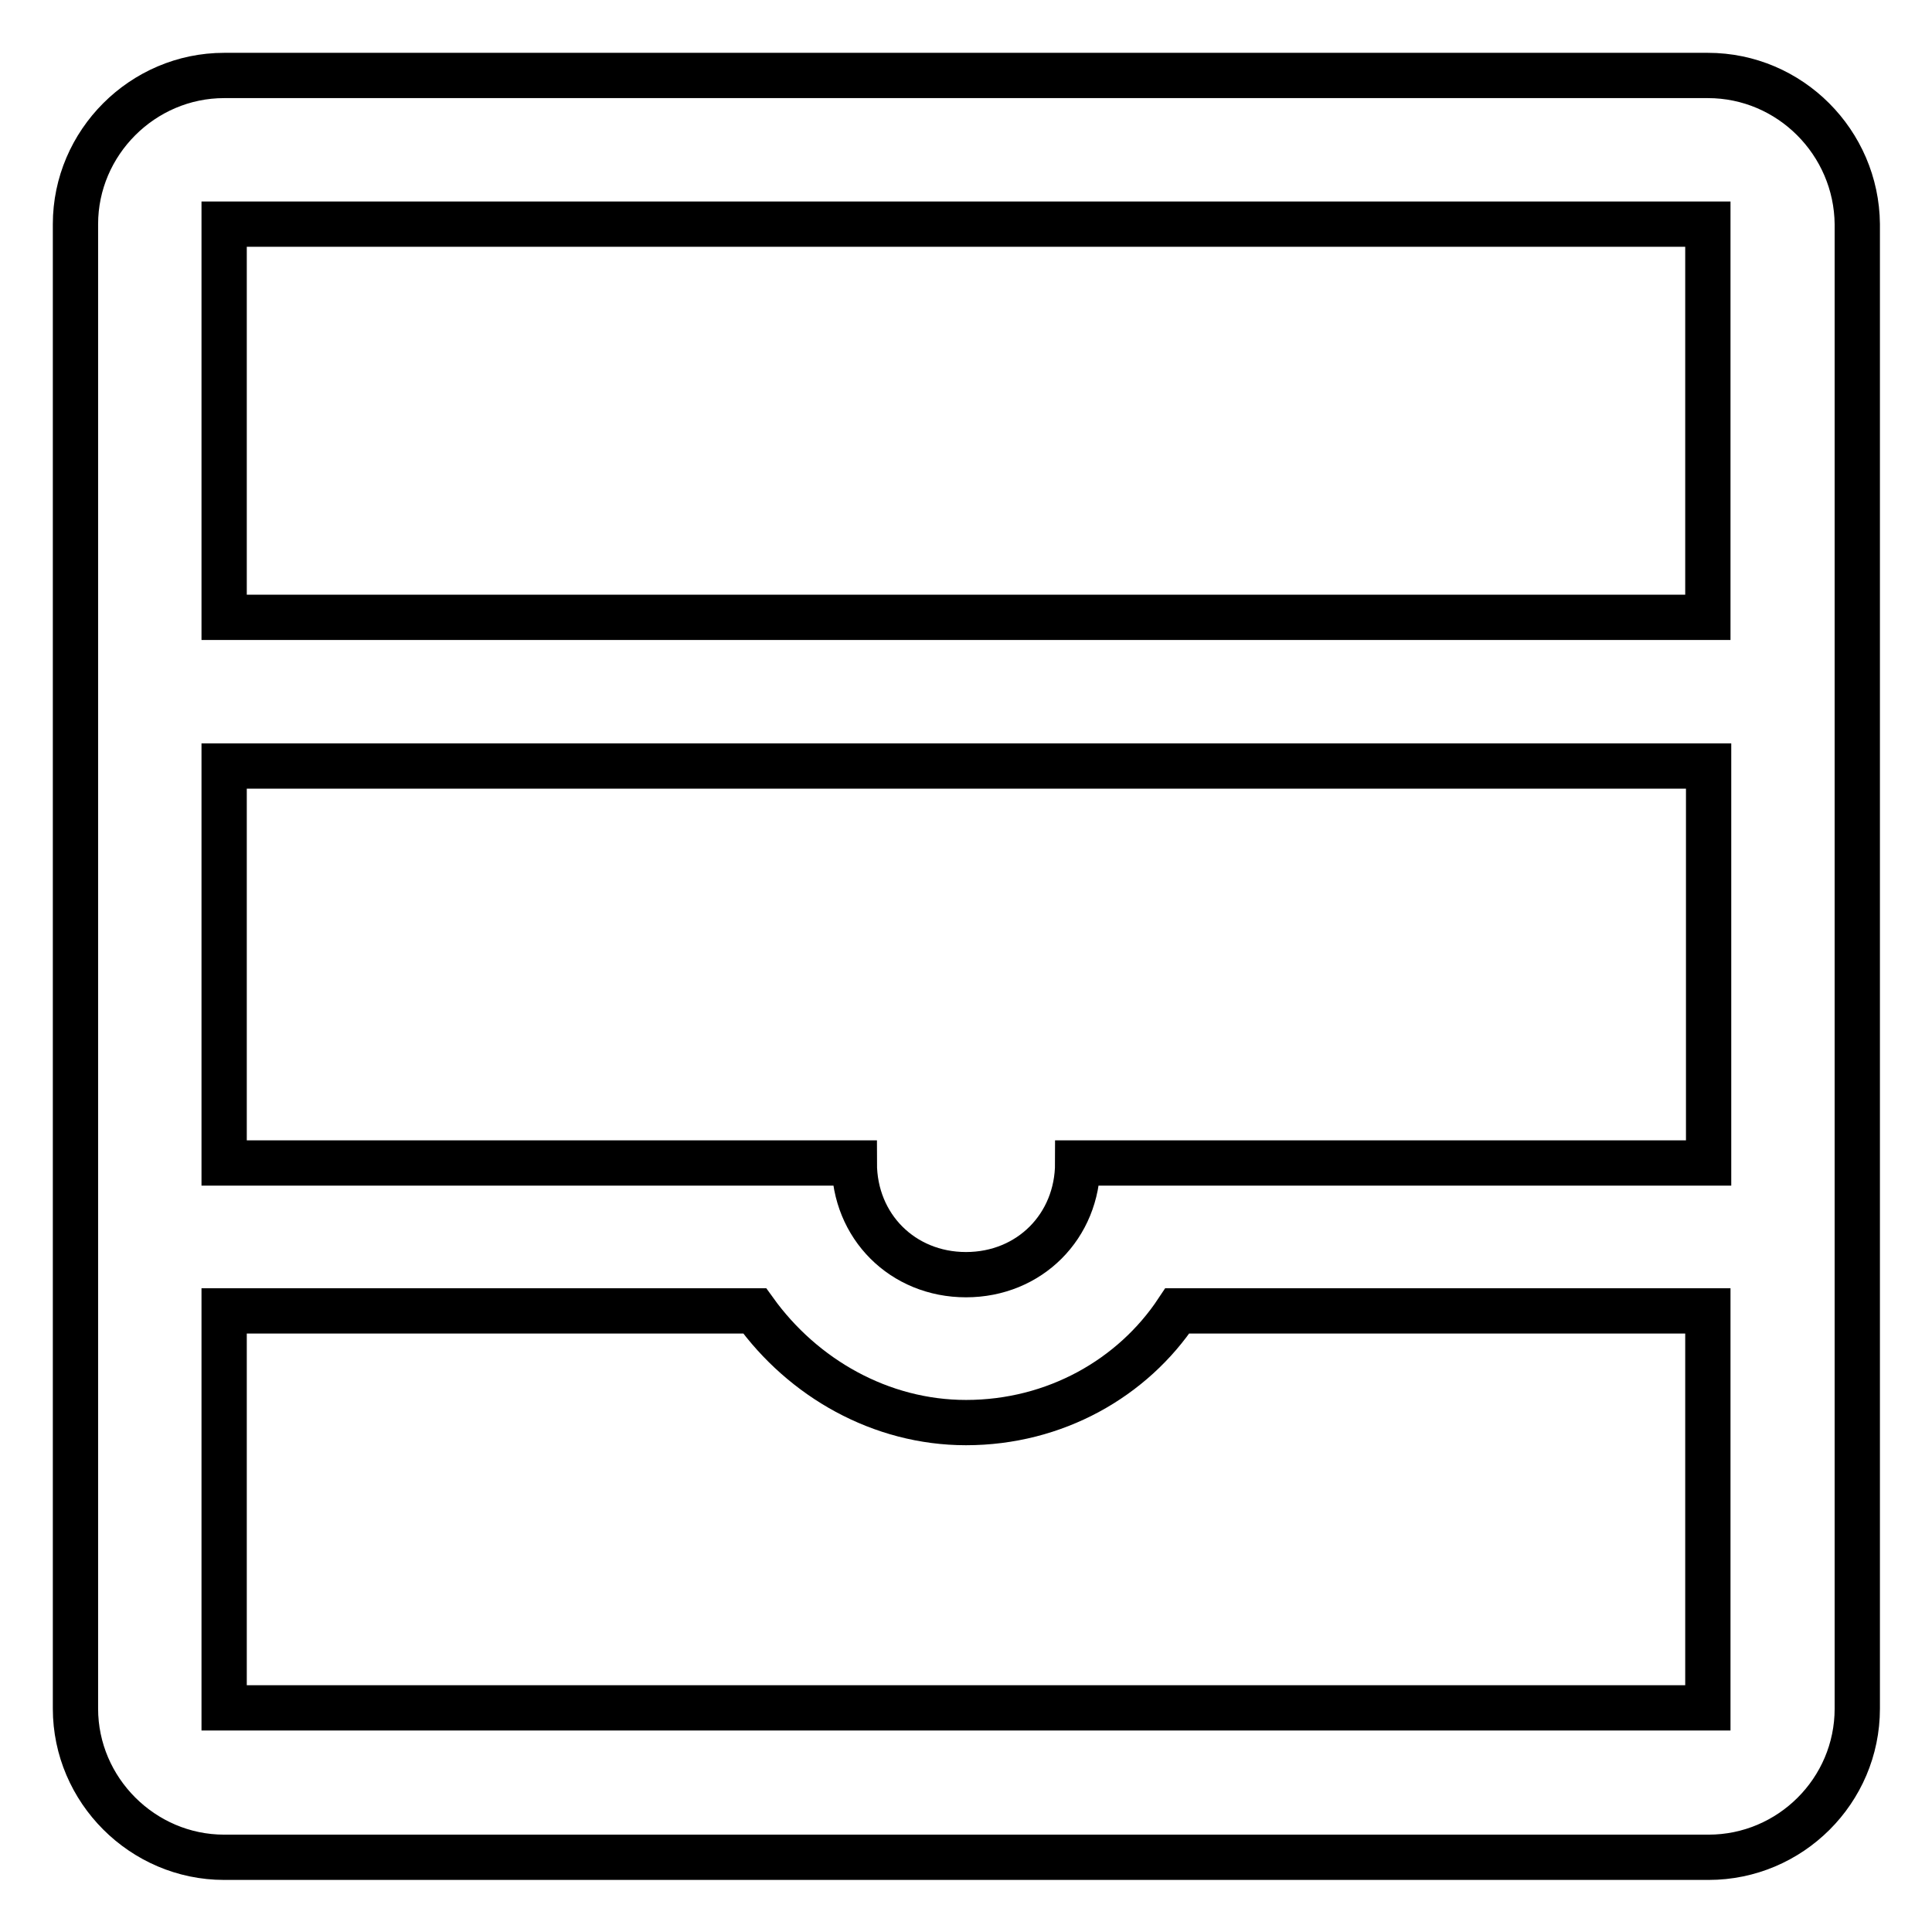 <?xml version="1.0" encoding="utf-8"?>
<!-- Svg Vector Icons : http://www.onlinewebfonts.com/icon -->
<!DOCTYPE svg PUBLIC "-//W3C//DTD SVG 1.1//EN" "http://www.w3.org/Graphics/SVG/1.1/DTD/svg11.dtd">
<svg version="1.1" xmlns="http://www.w3.org/2000/svg" xmlns:xlink="http://www.w3.org/1999/xlink" x="0px" y="0px" viewBox="0 0 256 256" enable-background="new 0 0 256 256" xml:space="preserve">
<g> <path stroke-width="6" fill-opacity="0" stroke="#000000"  d="M226.3,10H29.7C18.9,10,10,18.9,10,29.7v196.7c0,10.8,8.9,19.7,19.7,19.7h196.7c10.8,0,19.7-8.8,19.7-19.7 V29.7C246,18.9,237.2,10,226.3,10L226.3,10z M142.8,154.1c0,8.4-6.4,14.8-14.8,14.8s-14.8-6.4-14.8-14.8H29.7v-52.6h196.7v52.6 H142.8z M226.3,29.7v52.1H29.7V29.7H226.3L226.3,29.7z M29.7,226.3v-52.6H100c6.4,8.9,16.7,14.8,28,14.8c11.8,0,22.1-5.9,28-14.8 h70.3v52.6H29.7z"/></g>
</svg>